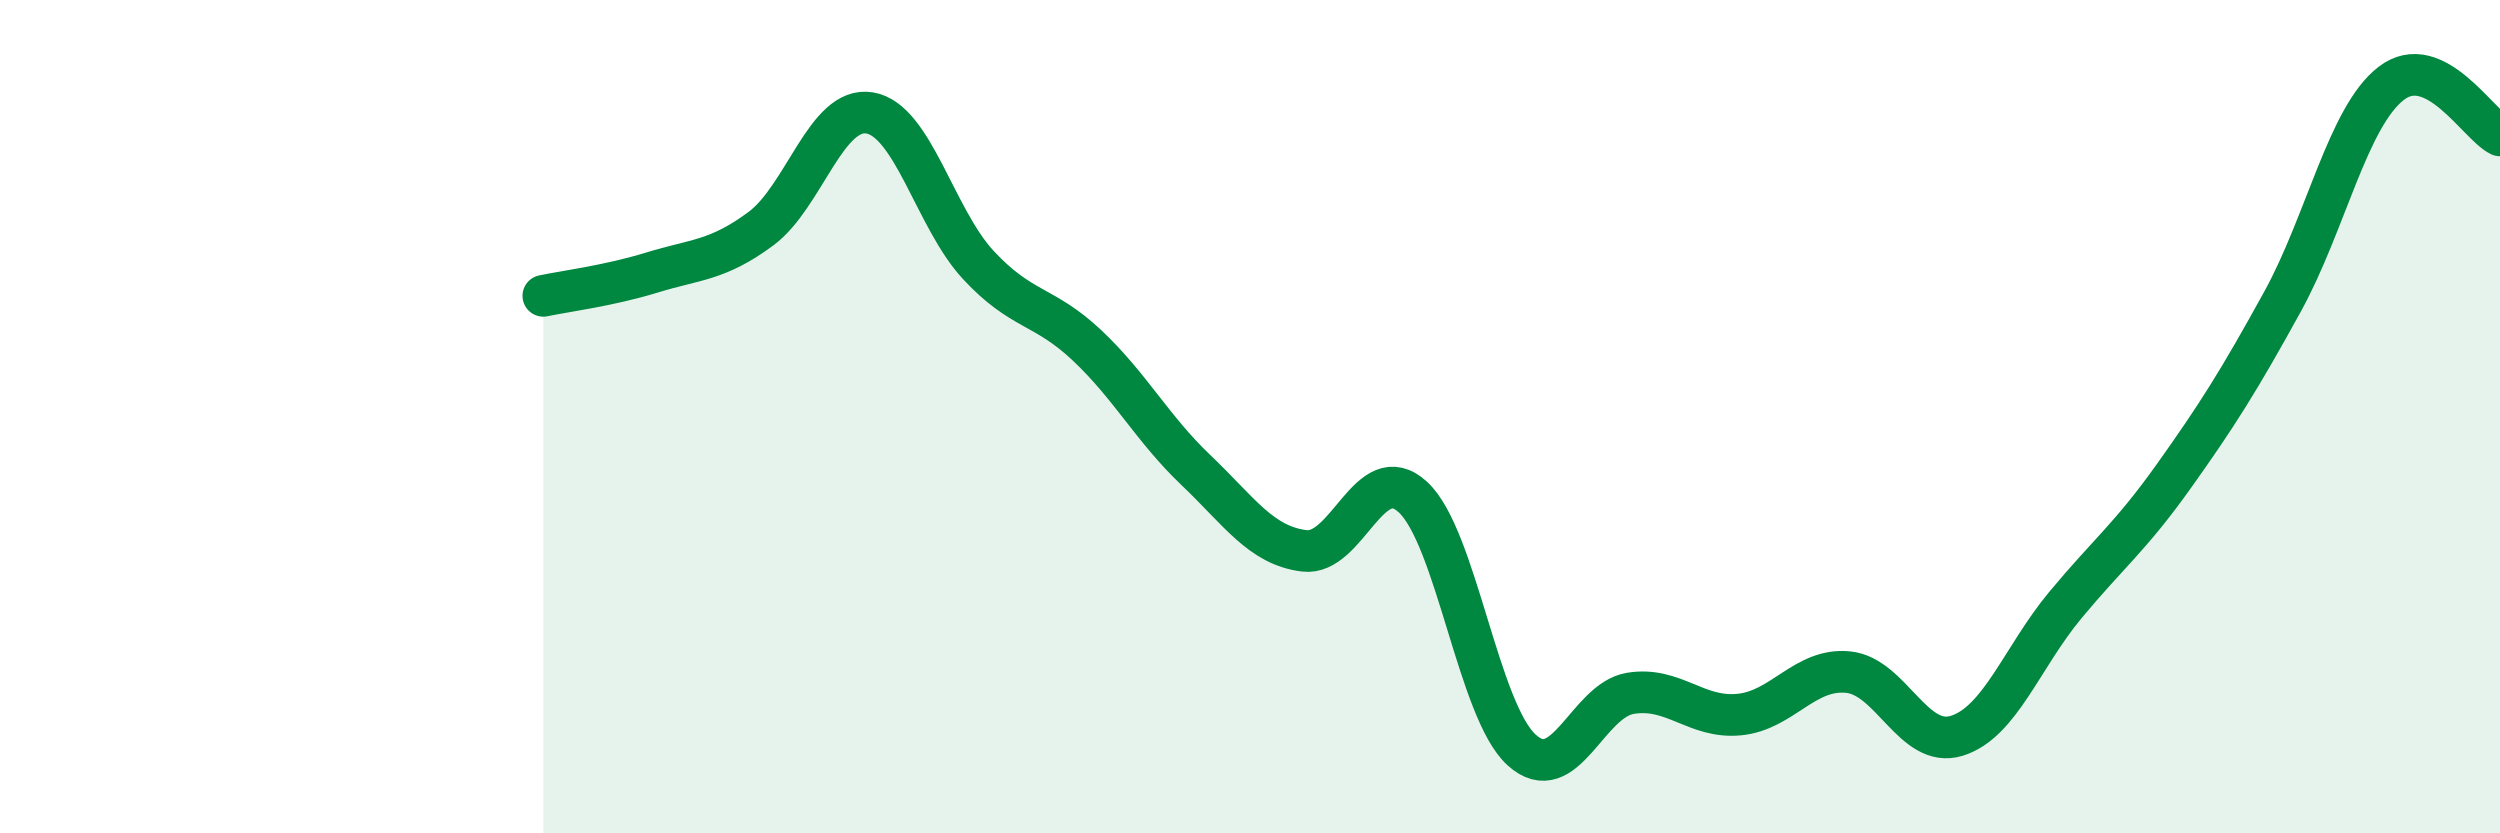
    <svg width="60" height="20" viewBox="0 0 60 20" xmlns="http://www.w3.org/2000/svg">
      <path
        d="M 13.04,7.1 C 13.56,6.99 14.61,6.86 15.65,6.54 C 16.69,6.22 17.22,6.26 18.26,5.49 C 19.3,4.72 19.83,2.54 20.87,2.71 C 21.91,2.88 22.44,5.24 23.48,6.36 C 24.52,7.48 25.05,7.31 26.09,8.29 C 27.13,9.27 27.66,10.29 28.7,11.28 C 29.74,12.27 30.26,13.09 31.3,13.22 C 32.34,13.35 32.87,10.97 33.91,11.93 C 34.95,12.89 35.48,17.06 36.52,18 C 37.56,18.94 38.09,16.81 39.13,16.64 C 40.17,16.47 40.7,17.25 41.74,17.15 C 42.78,17.05 43.31,16.03 44.35,16.13 C 45.39,16.23 45.92,17.98 46.96,17.66 C 48,17.34 48.53,15.77 49.57,14.52 C 50.61,13.27 51.13,12.89 52.17,11.43 C 53.21,9.97 53.74,9.13 54.78,7.24 C 55.82,5.35 56.35,2.8 57.39,2 C 58.43,1.2 59.48,3 60,3.25L60 20L13.04 20Z"
        fill="#008740"
        opacity="0.1"
        stroke-linecap="round"
        stroke-linejoin="round"
      />
      <path
        d="M 13.04,7.1 C 13.56,6.99 14.61,6.86 15.65,6.54 C 16.69,6.22 17.22,6.26 18.26,5.49 C 19.3,4.72 19.83,2.54 20.87,2.71 C 21.91,2.88 22.44,5.24 23.48,6.36 C 24.52,7.48 25.05,7.31 26.09,8.29 C 27.13,9.27 27.66,10.29 28.7,11.28 C 29.74,12.27 30.26,13.09 31.3,13.22 C 32.34,13.35 32.87,10.97 33.91,11.93 C 34.95,12.89 35.48,17.06 36.52,18 C 37.56,18.94 38.09,16.81 39.13,16.64 C 40.17,16.47 40.7,17.25 41.74,17.15 C 42.78,17.05 43.31,16.03 44.35,16.13 C 45.39,16.23 45.92,17.98 46.96,17.66 C 48,17.34 48.53,15.77 49.57,14.52 C 50.61,13.27 51.13,12.89 52.17,11.43 C 53.21,9.97 53.74,9.13 54.78,7.24 C 55.82,5.35 56.35,2.8 57.39,2 C 58.43,1.2 59.48,3 60,3.25"
        stroke="#008740"
        stroke-width="1"
        fill="none"
        stroke-linecap="round"
        stroke-linejoin="round"
      />
    </svg>
  